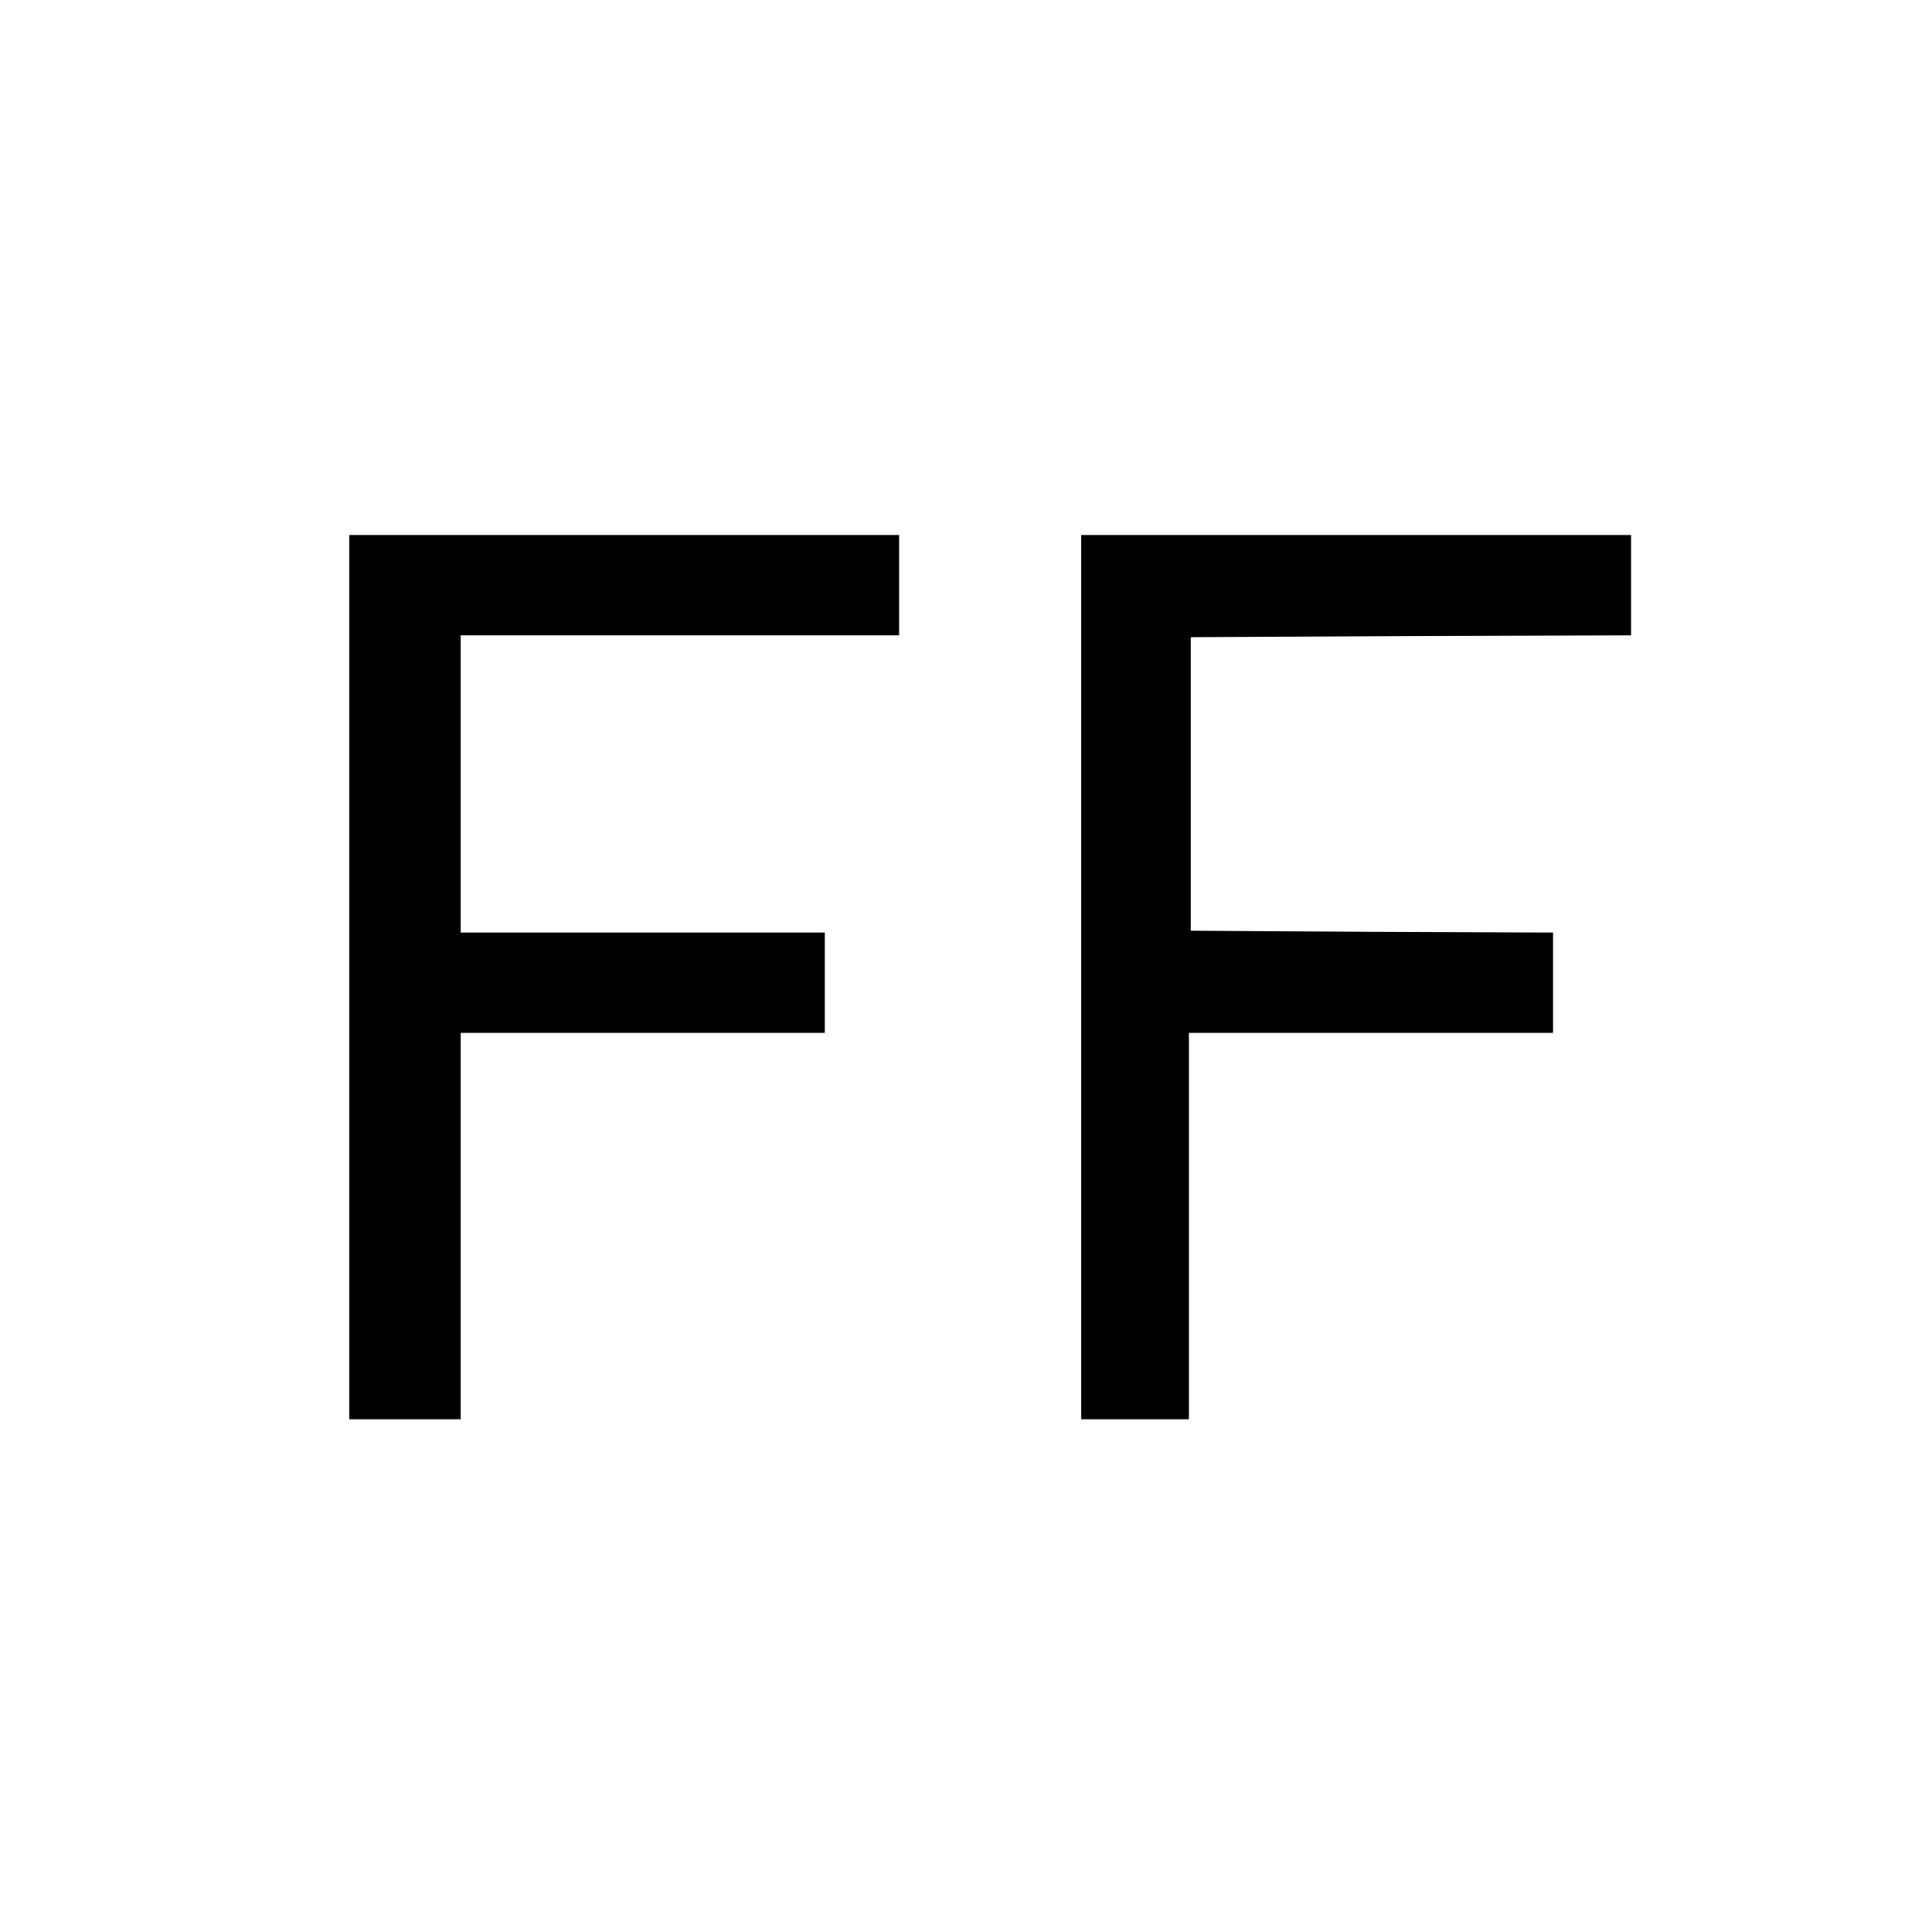 <?xml version="1.0" standalone="no"?>
<!DOCTYPE svg PUBLIC "-//W3C//DTD SVG 20010904//EN"
 "http://www.w3.org/TR/2001/REC-SVG-20010904/DTD/svg10.dtd">
<svg version="1.0" xmlns="http://www.w3.org/2000/svg"
 width="520pt" height="520pt" viewBox="0 0 520 520"
 preserveAspectRatio="xMidYMid meet">
<g transform="translate(0,520) scale(0.1,-0.1)"
fill="#000000" stroke="none">
<path d="M940 2570 l0 -1190 150 0 150 0 0 520 0 520 490 0 490 0 0 135 0 135
-490 0 -490 0 0 400 0 400 590 0 590 0 0 135 0 135 -740 0 -740 0 0 -1190z"/>
<path d="M2910 2570 l0 -1190 145 0 145 0 0 520 0 520 490 0 490 0 0 135 0
135 -487 2 -488 3 0 395 0 395 593 3 592 2 0 135 0 135 -740 0 -740 0 0 -1190z"/>
</g>
</svg>
